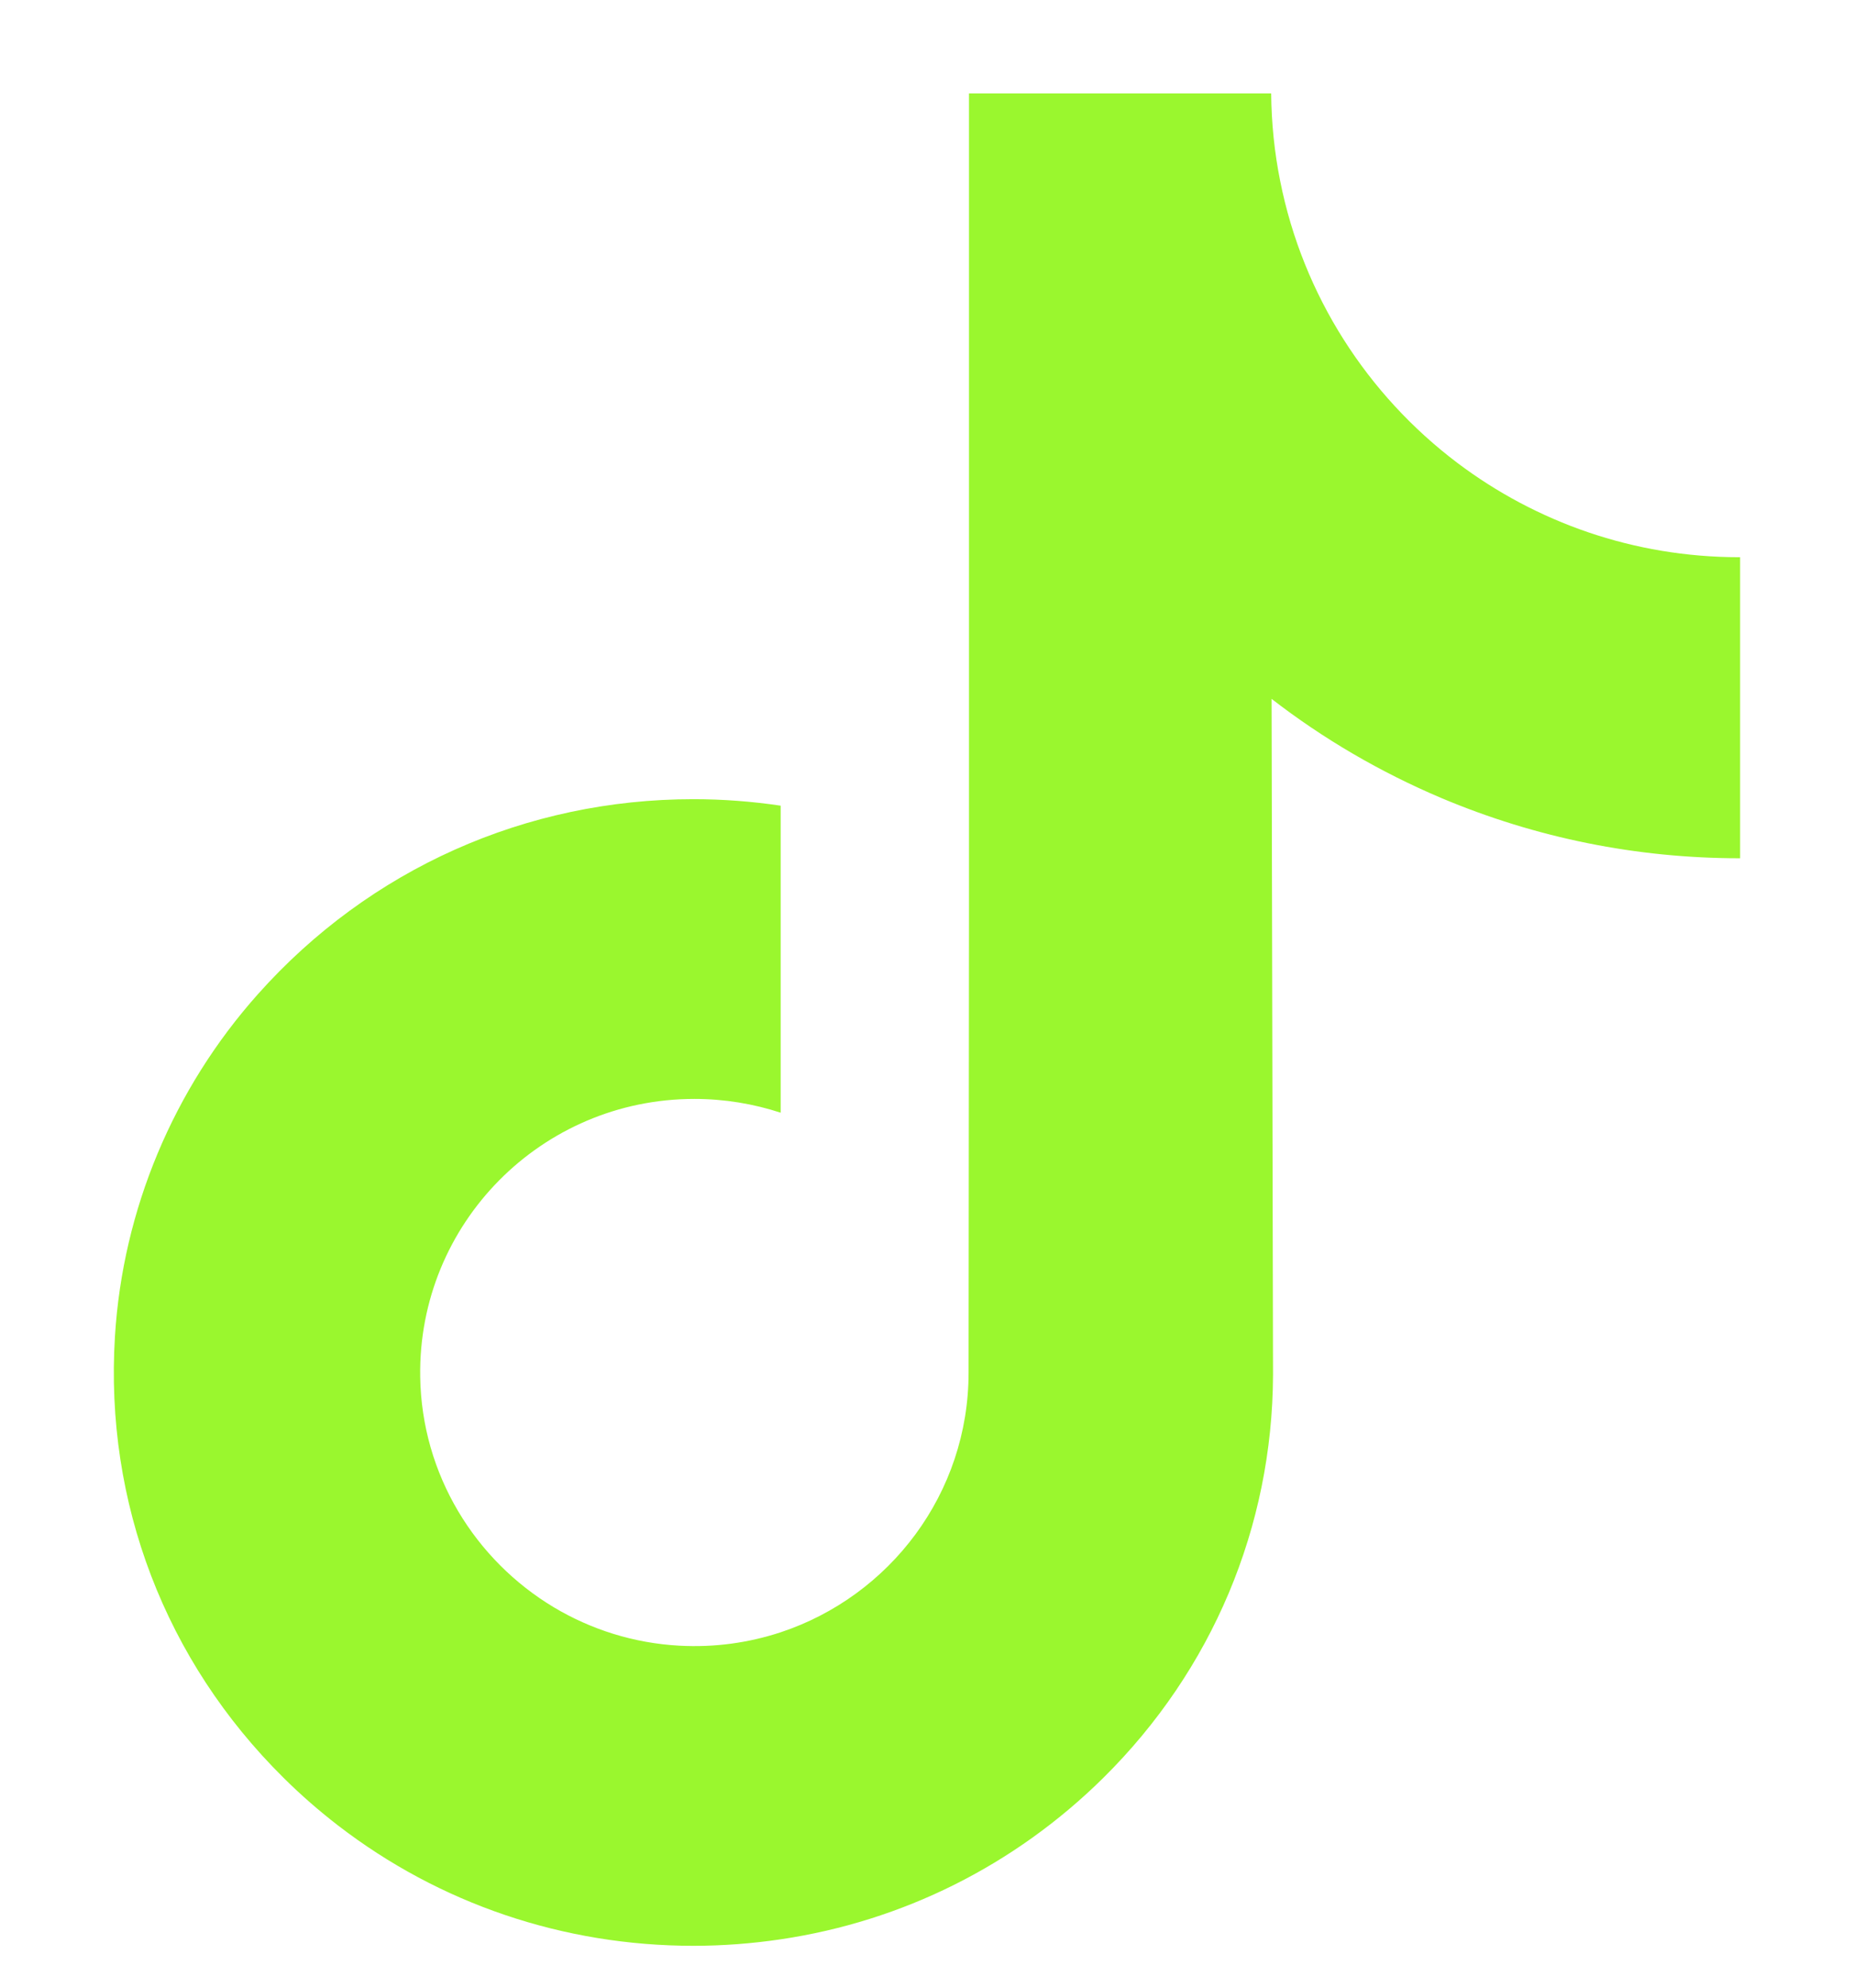 <svg width="14" height="15" viewBox="0 0 14 15" fill="none" xmlns="http://www.w3.org/2000/svg">
<g clip-path="url(#clip0_213_9825)">
<path d="M13.134 4.205C12.335 4.205 11.598 3.94 11.006 3.494C10.327 2.982 9.839 2.231 9.667 1.366C9.624 1.152 9.601 0.931 9.599 0.705H7.317V6.942L7.314 10.358C7.314 11.271 6.719 12.045 5.895 12.318C5.655 12.397 5.397 12.434 5.128 12.419C4.785 12.4 4.463 12.297 4.183 12.13C3.588 11.774 3.184 11.128 3.173 10.389C3.156 9.234 4.089 8.293 5.243 8.293C5.471 8.293 5.69 8.33 5.895 8.397V6.693V6.08C5.679 6.048 5.459 6.031 5.236 6.031C3.973 6.031 2.792 6.556 1.948 7.502C1.31 8.217 0.927 9.129 0.868 10.085C0.79 11.341 1.25 12.535 2.141 13.416C2.272 13.546 2.41 13.666 2.554 13.777C3.318 14.365 4.252 14.684 5.236 14.684C5.459 14.684 5.679 14.667 5.895 14.635C6.814 14.499 7.662 14.078 8.332 13.416C9.154 12.603 9.608 11.524 9.613 10.376L9.602 5.274C9.994 5.577 10.423 5.827 10.883 6.022C11.6 6.324 12.359 6.477 13.14 6.477V4.819V4.205C13.141 4.205 13.134 4.205 13.134 4.205Z" fill="#9AF72E"/>
</g>
<defs>
<clipPath id="clip0_213_9825">
<rect width="14" height="14" fill="white" transform="translate(0 0.695)"/>
</clipPath>
</defs>
</svg>
